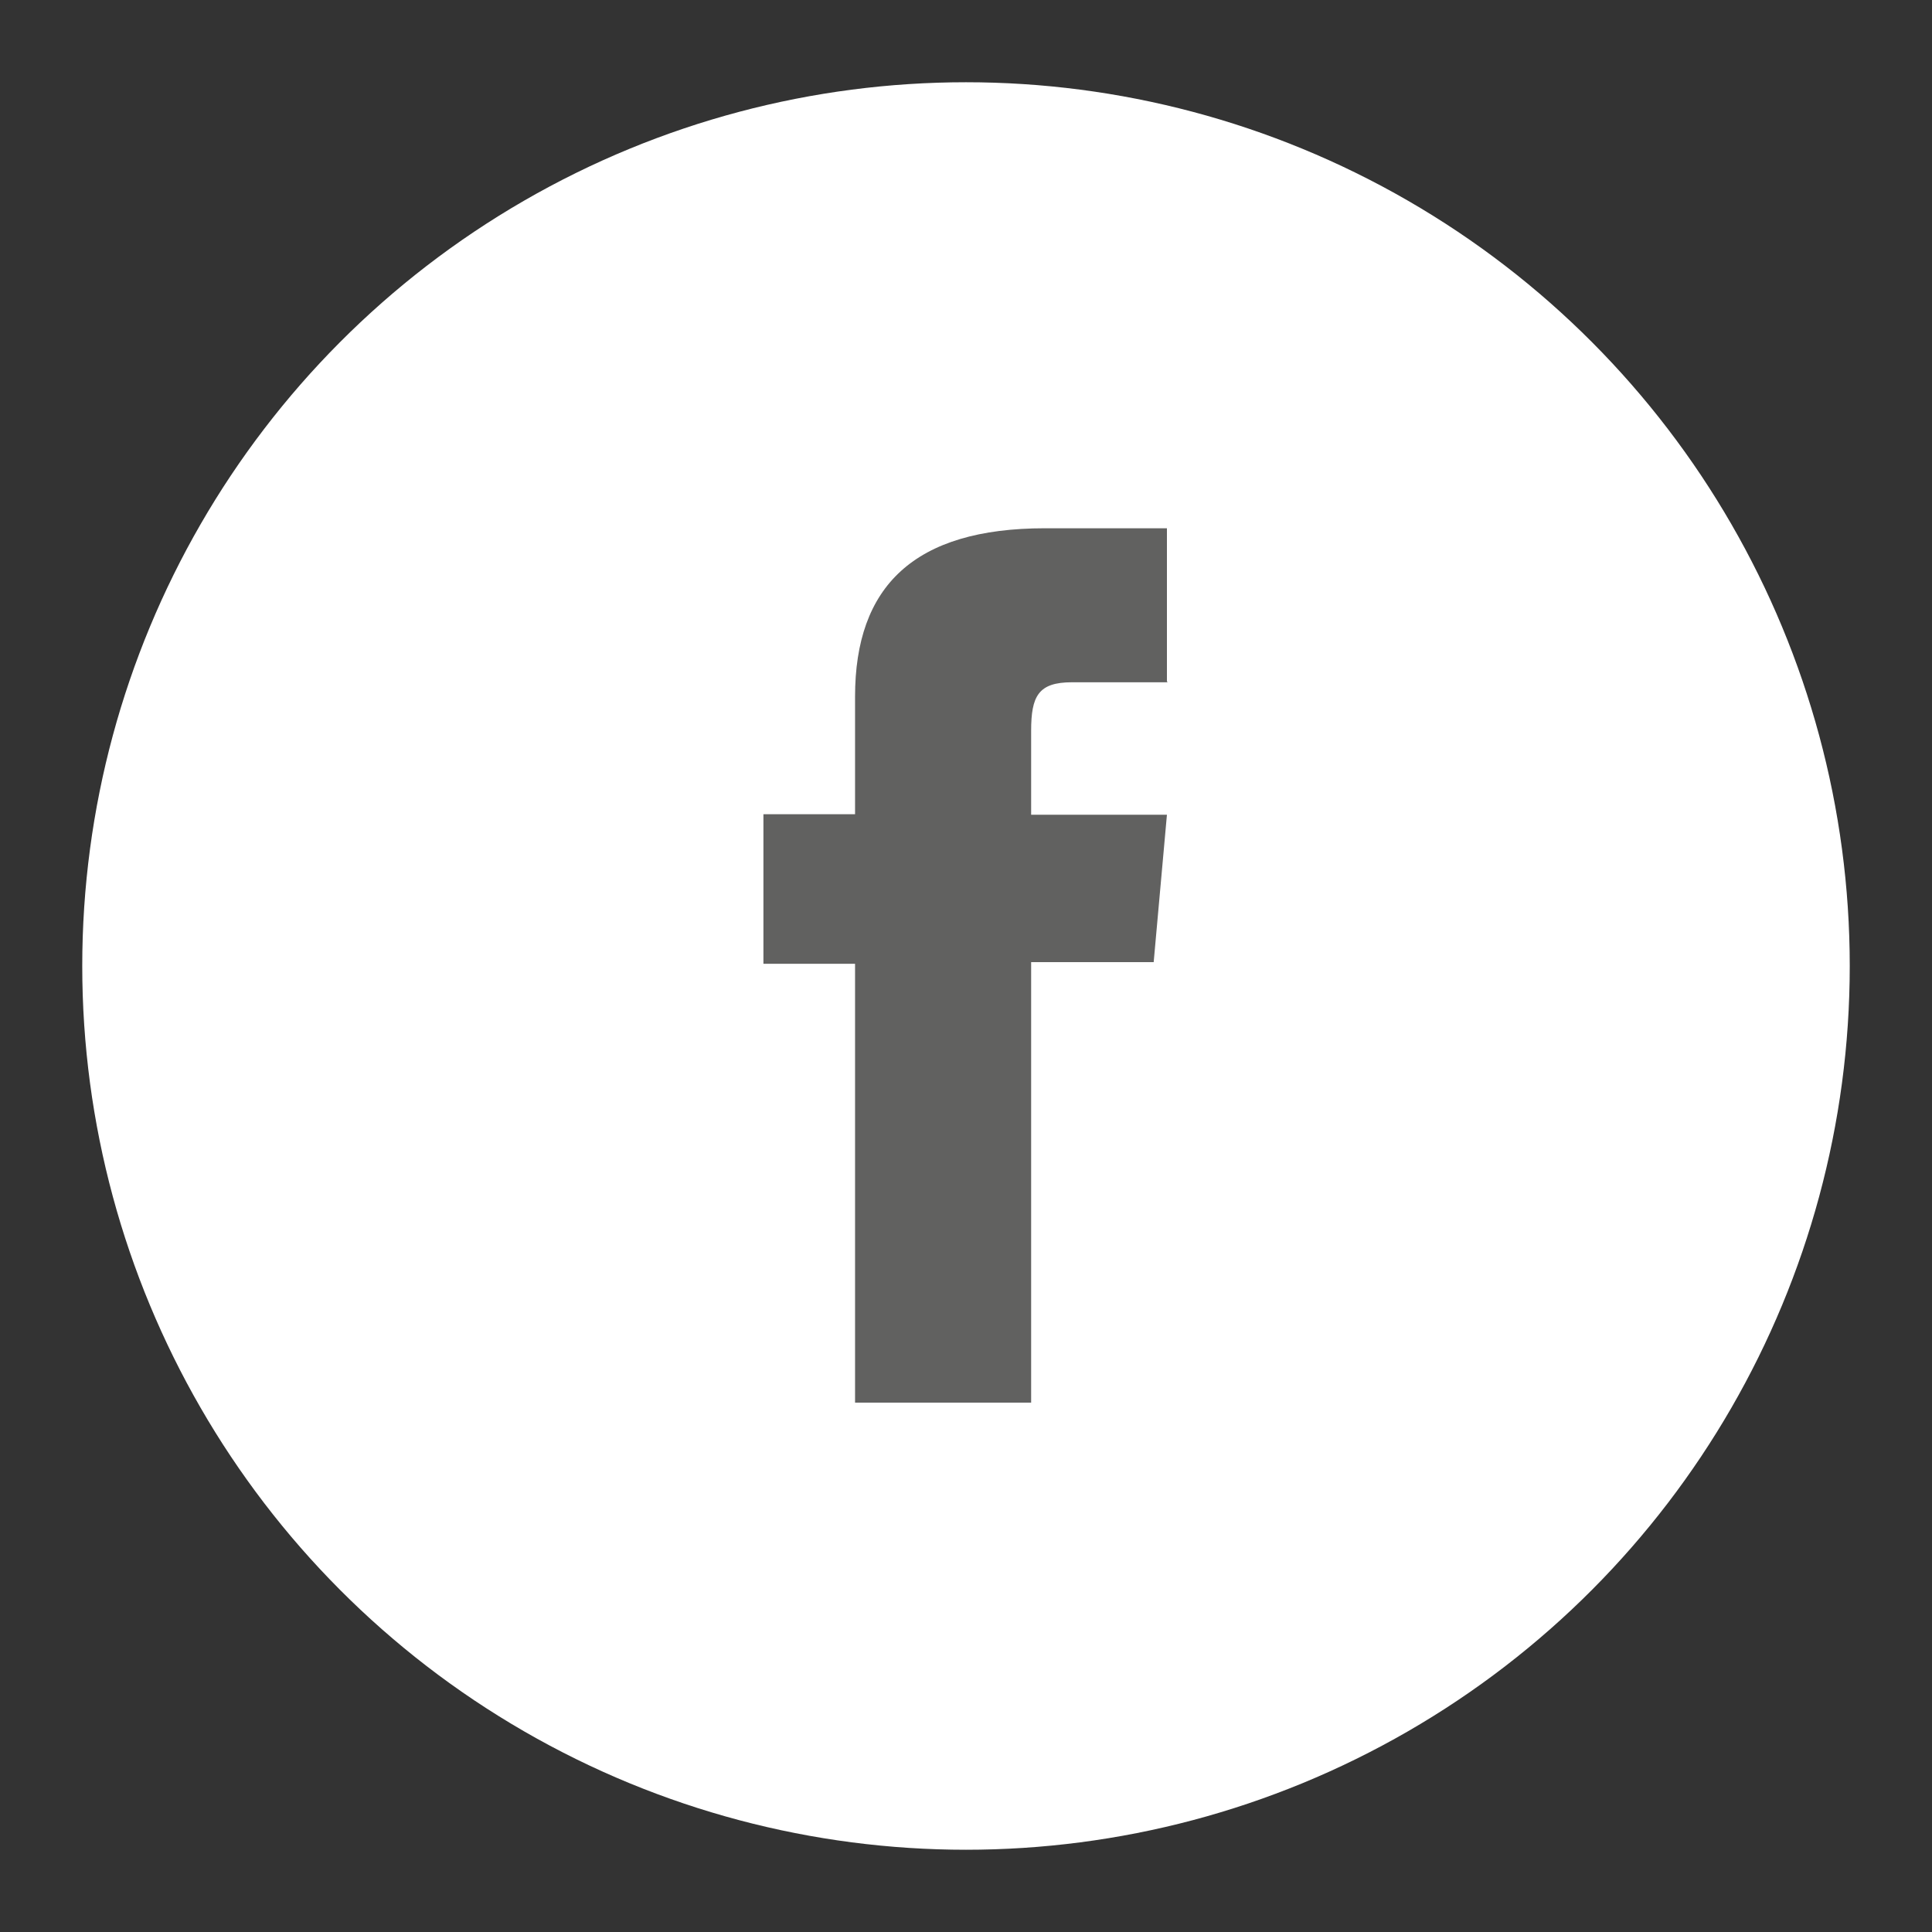 <?xml version="1.0" encoding="UTF-8"?>
<svg id="Capa_1" data-name="Capa 1" xmlns="http://www.w3.org/2000/svg" viewBox="0 0 35 35">
  <rect x="0" y="0" width="35" height="35" fill="#333333" stroke="none"/>
  <defs>
    <style>
      .cls-1 {
        fill: #fff;
      }

      .cls-2 {
        fill: #616160;
      }
    </style>
  </defs>
  <circle class="cls-1" cx="17.5" cy="17.5" r="16.01"/>
  <path class="cls-2" d="M21.15,12.36h-1.73c-.61,0-.74,.25-.74,.88v1.52h2.46l-.24,2.67h-2.22v7.98h-3.19v-7.95h-1.66v-2.71h1.66v-2.13c0-2,1.07-3.05,3.44-3.05h2.21v2.77Z"/>
</svg>